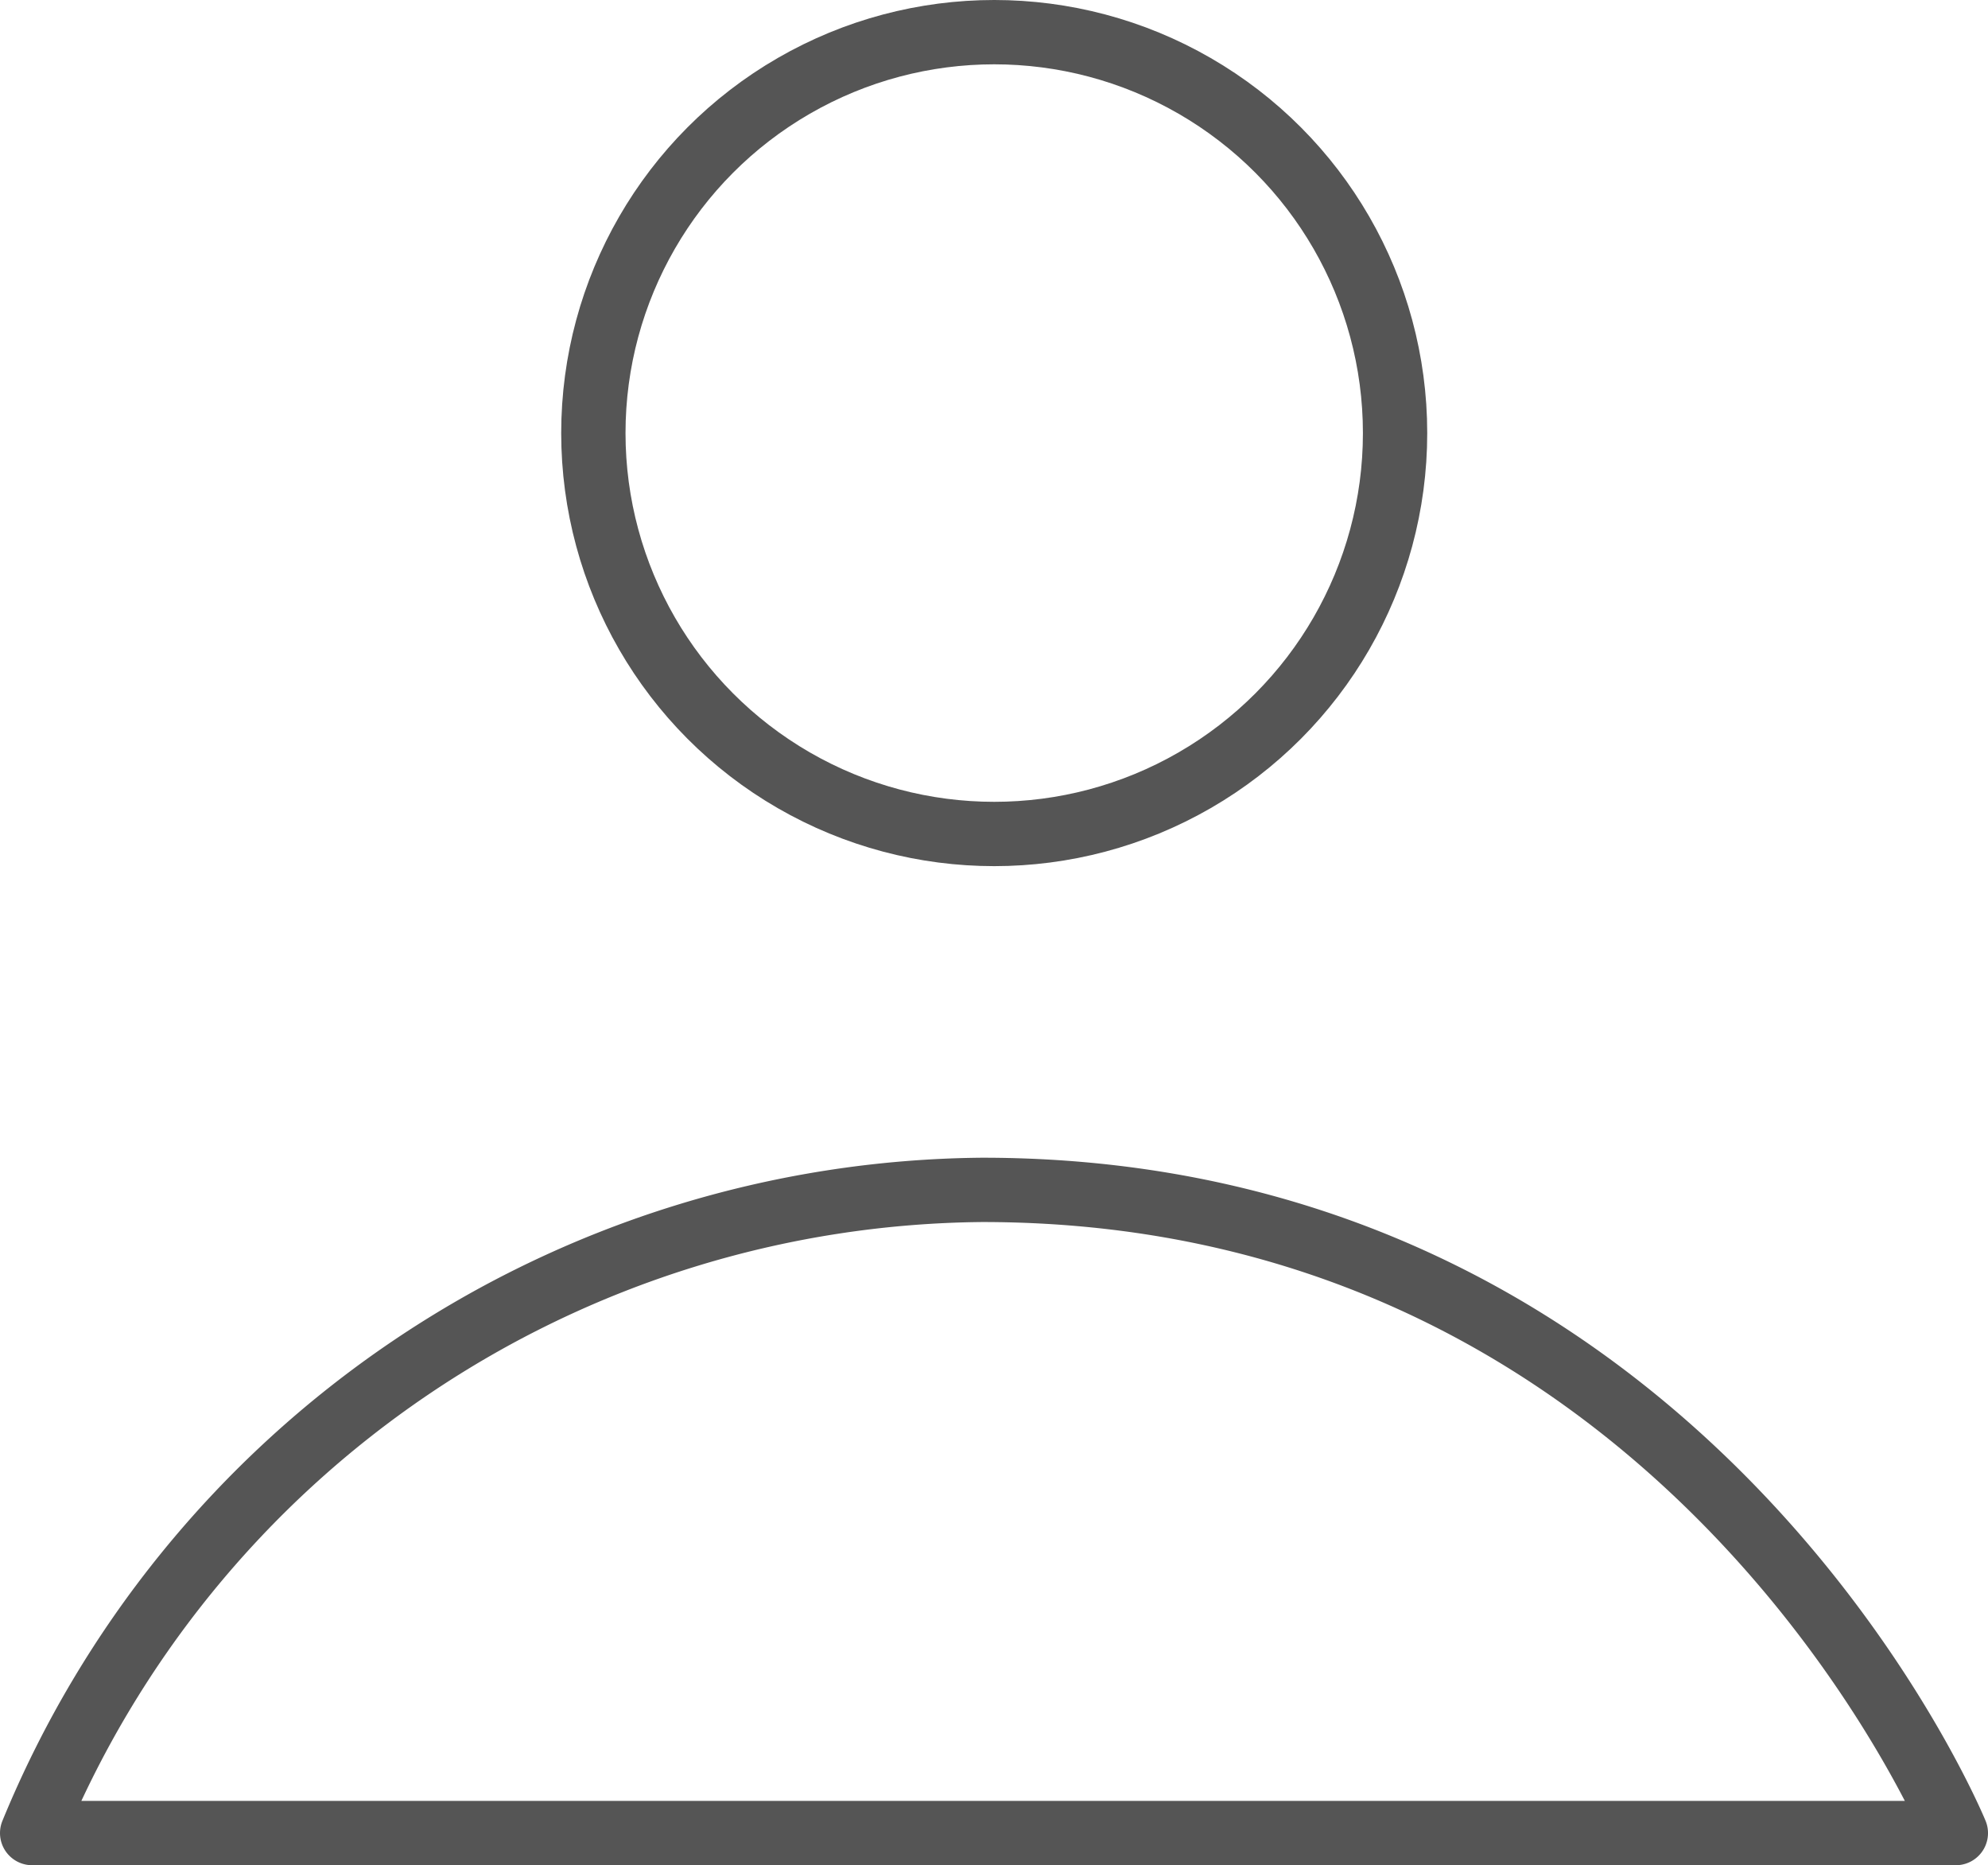 <svg xmlns="http://www.w3.org/2000/svg" viewBox="0 0 46.37 43.5"><g id="レイヤー_2" data-name="レイヤー 2"><circle cx="23.19" cy="10.1" r="9.35" style="fill:none;stroke:#555;stroke-linecap:round;stroke-linejoin:round;stroke-width:1.5px"/><path d="M1.38,47A24.18,24.18,0,0,1,23.54,32C40.1,32,46.25,47,46.25,47Z" transform="translate(-0.63 -4.25)" style="fill:none;stroke:#555;stroke-linecap:round;stroke-linejoin:round;stroke-width:1.5px"/></g></svg>